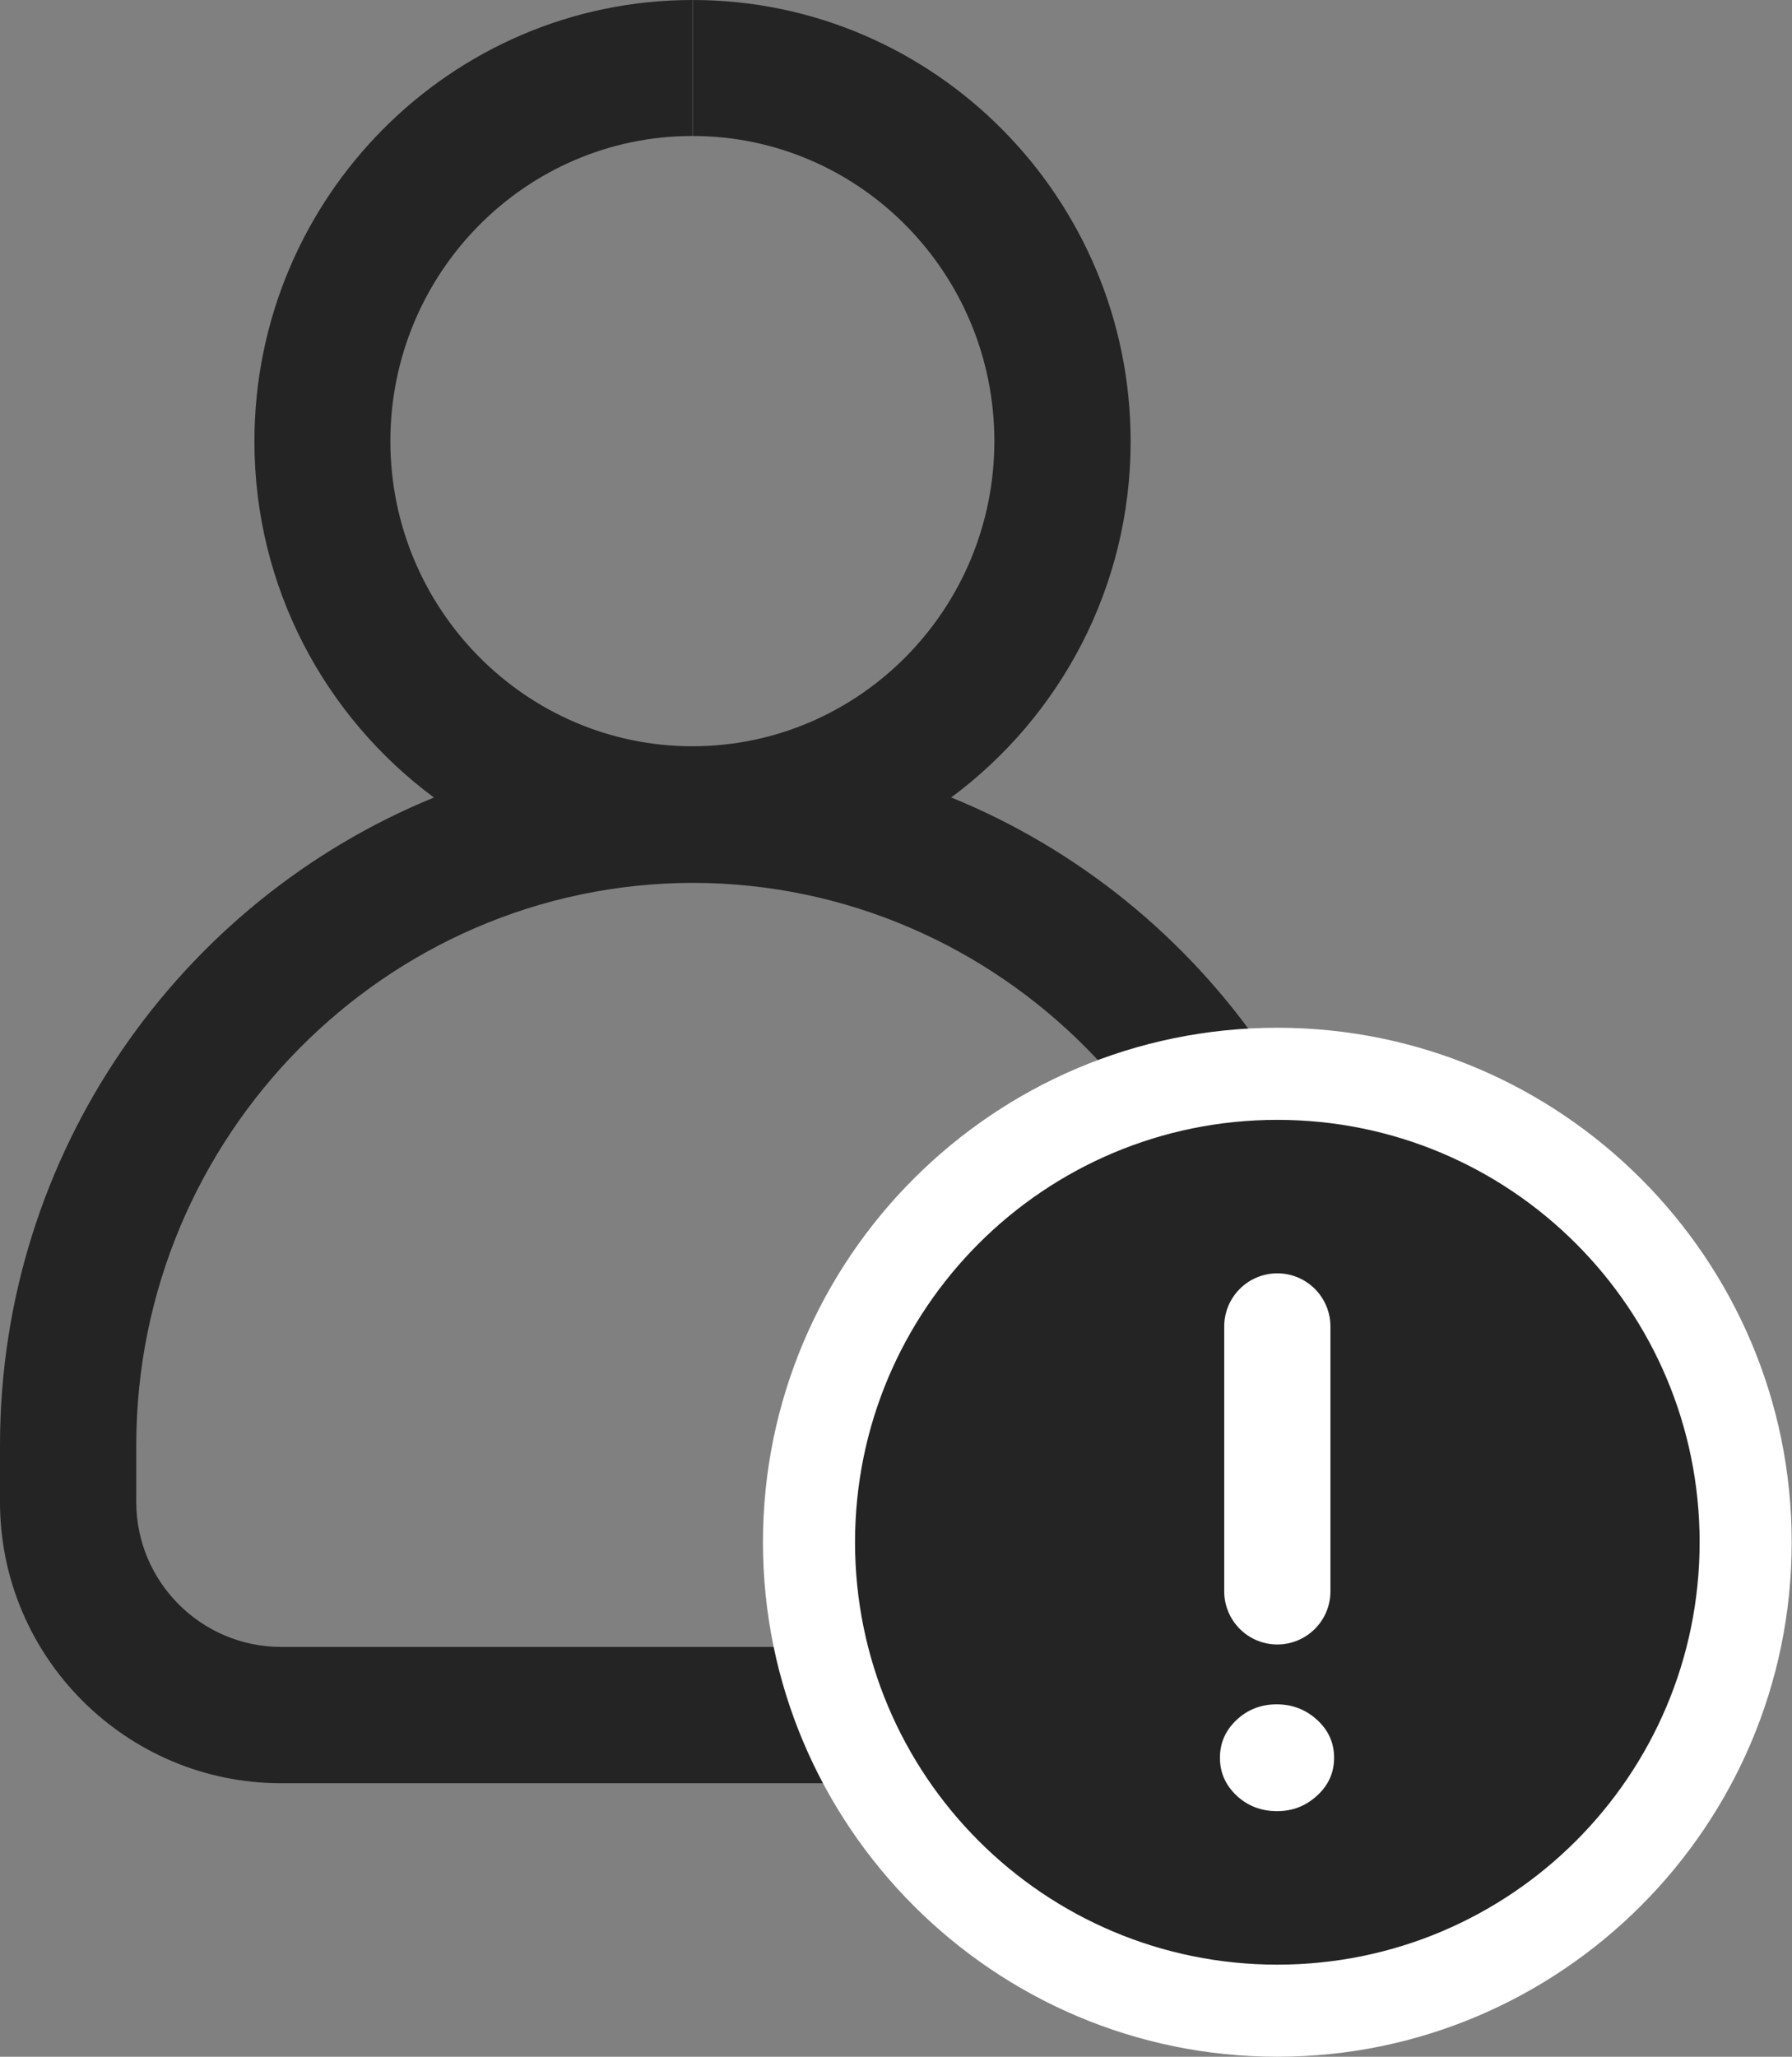 <?xml version="1.0" encoding="UTF-8"?>
<svg id="Layer_2" data-name="Layer 2" xmlns="http://www.w3.org/2000/svg" width="58.39" height="67" viewBox="0 0 58.39 67">
  <rect x="0" y="0" width="58.39" height="67" fill="#808080" stroke="none"/>
  <g id="Layer_1-2" data-name="Layer 1">
    <g>
      <path d="M30.99,25.98c3.54-2.62,5.85-6.84,5.85-11.6C36.84,6.45,30.44,0,22.57,0v4.43c5.42,0,9.83,4.46,9.83,9.94s-4.41,9.94-9.84,9.94c-5.42,0-9.84-4.46-9.84-9.94s4.41-9.94,9.84-9.94V0c-7.87,0-14.27,6.45-14.27,14.38,0,4.76,2.31,8.98,5.85,11.6C5.86,29.36,0,37.55,0,47.08v1.85c0,5.05,4.11,9.16,9.16,9.16h26.83c5.05,0,9.16-4.11,9.16-9.16v-1.85c0-9.53-5.86-17.72-14.15-21.1ZM40.71,48.93c0,2.6-2.12,4.72-4.72,4.72H9.16c-2.6,0-4.72-2.12-4.72-4.72v-1.85c0-10.07,8.13-18.29,18.11-18.32h.05c9.99.03,18.12,8.24,18.12,18.32v1.85Z" fill="#242424" stroke-width="0"/>
      <g>
        <g>
          <path d="M41.63,65.5c-8.42,0-15.26-6.85-15.26-15.26s6.85-15.26,15.26-15.26,15.26,6.85,15.26,15.26-6.85,15.26-15.26,15.26Z" fill="#242424" stroke-width="0"/>
          <path d="M41.62,36.48c7.6,0,13.76,6.16,13.76,13.76s-6.16,13.76-13.76,13.76-13.76-6.16-13.76-13.76,6.16-13.76,13.76-13.76M41.62,33.48c-9.24,0-16.76,7.52-16.76,16.76s7.52,16.76,16.76,16.76,16.76-7.52,16.76-16.76-7.52-16.76-16.76-16.76h0Z" fill="#fff" stroke-width="0"/>
        </g>
        <path d="M41.6,55.52c.51,0,.95.17,1.32.51.37.34.55.75.55,1.23s-.18.89-.55,1.23c-.37.34-.8.51-1.31.51s-.96-.17-1.32-.51c-.36-.34-.54-.75-.54-1.23s.18-.89.54-1.23c.36-.34.8-.51,1.31-.51ZM41.62,41.48h0c.96,0,1.73.78,1.73,1.73v8.63c0,.96-.78,1.73-1.73,1.73h0c-.96,0-1.73-.78-1.73-1.73v-8.63c0-.96.78-1.73,1.73-1.73Z" fill="#fff" stroke-width="0"/>
      </g>
    </g>
  </g>
</svg>